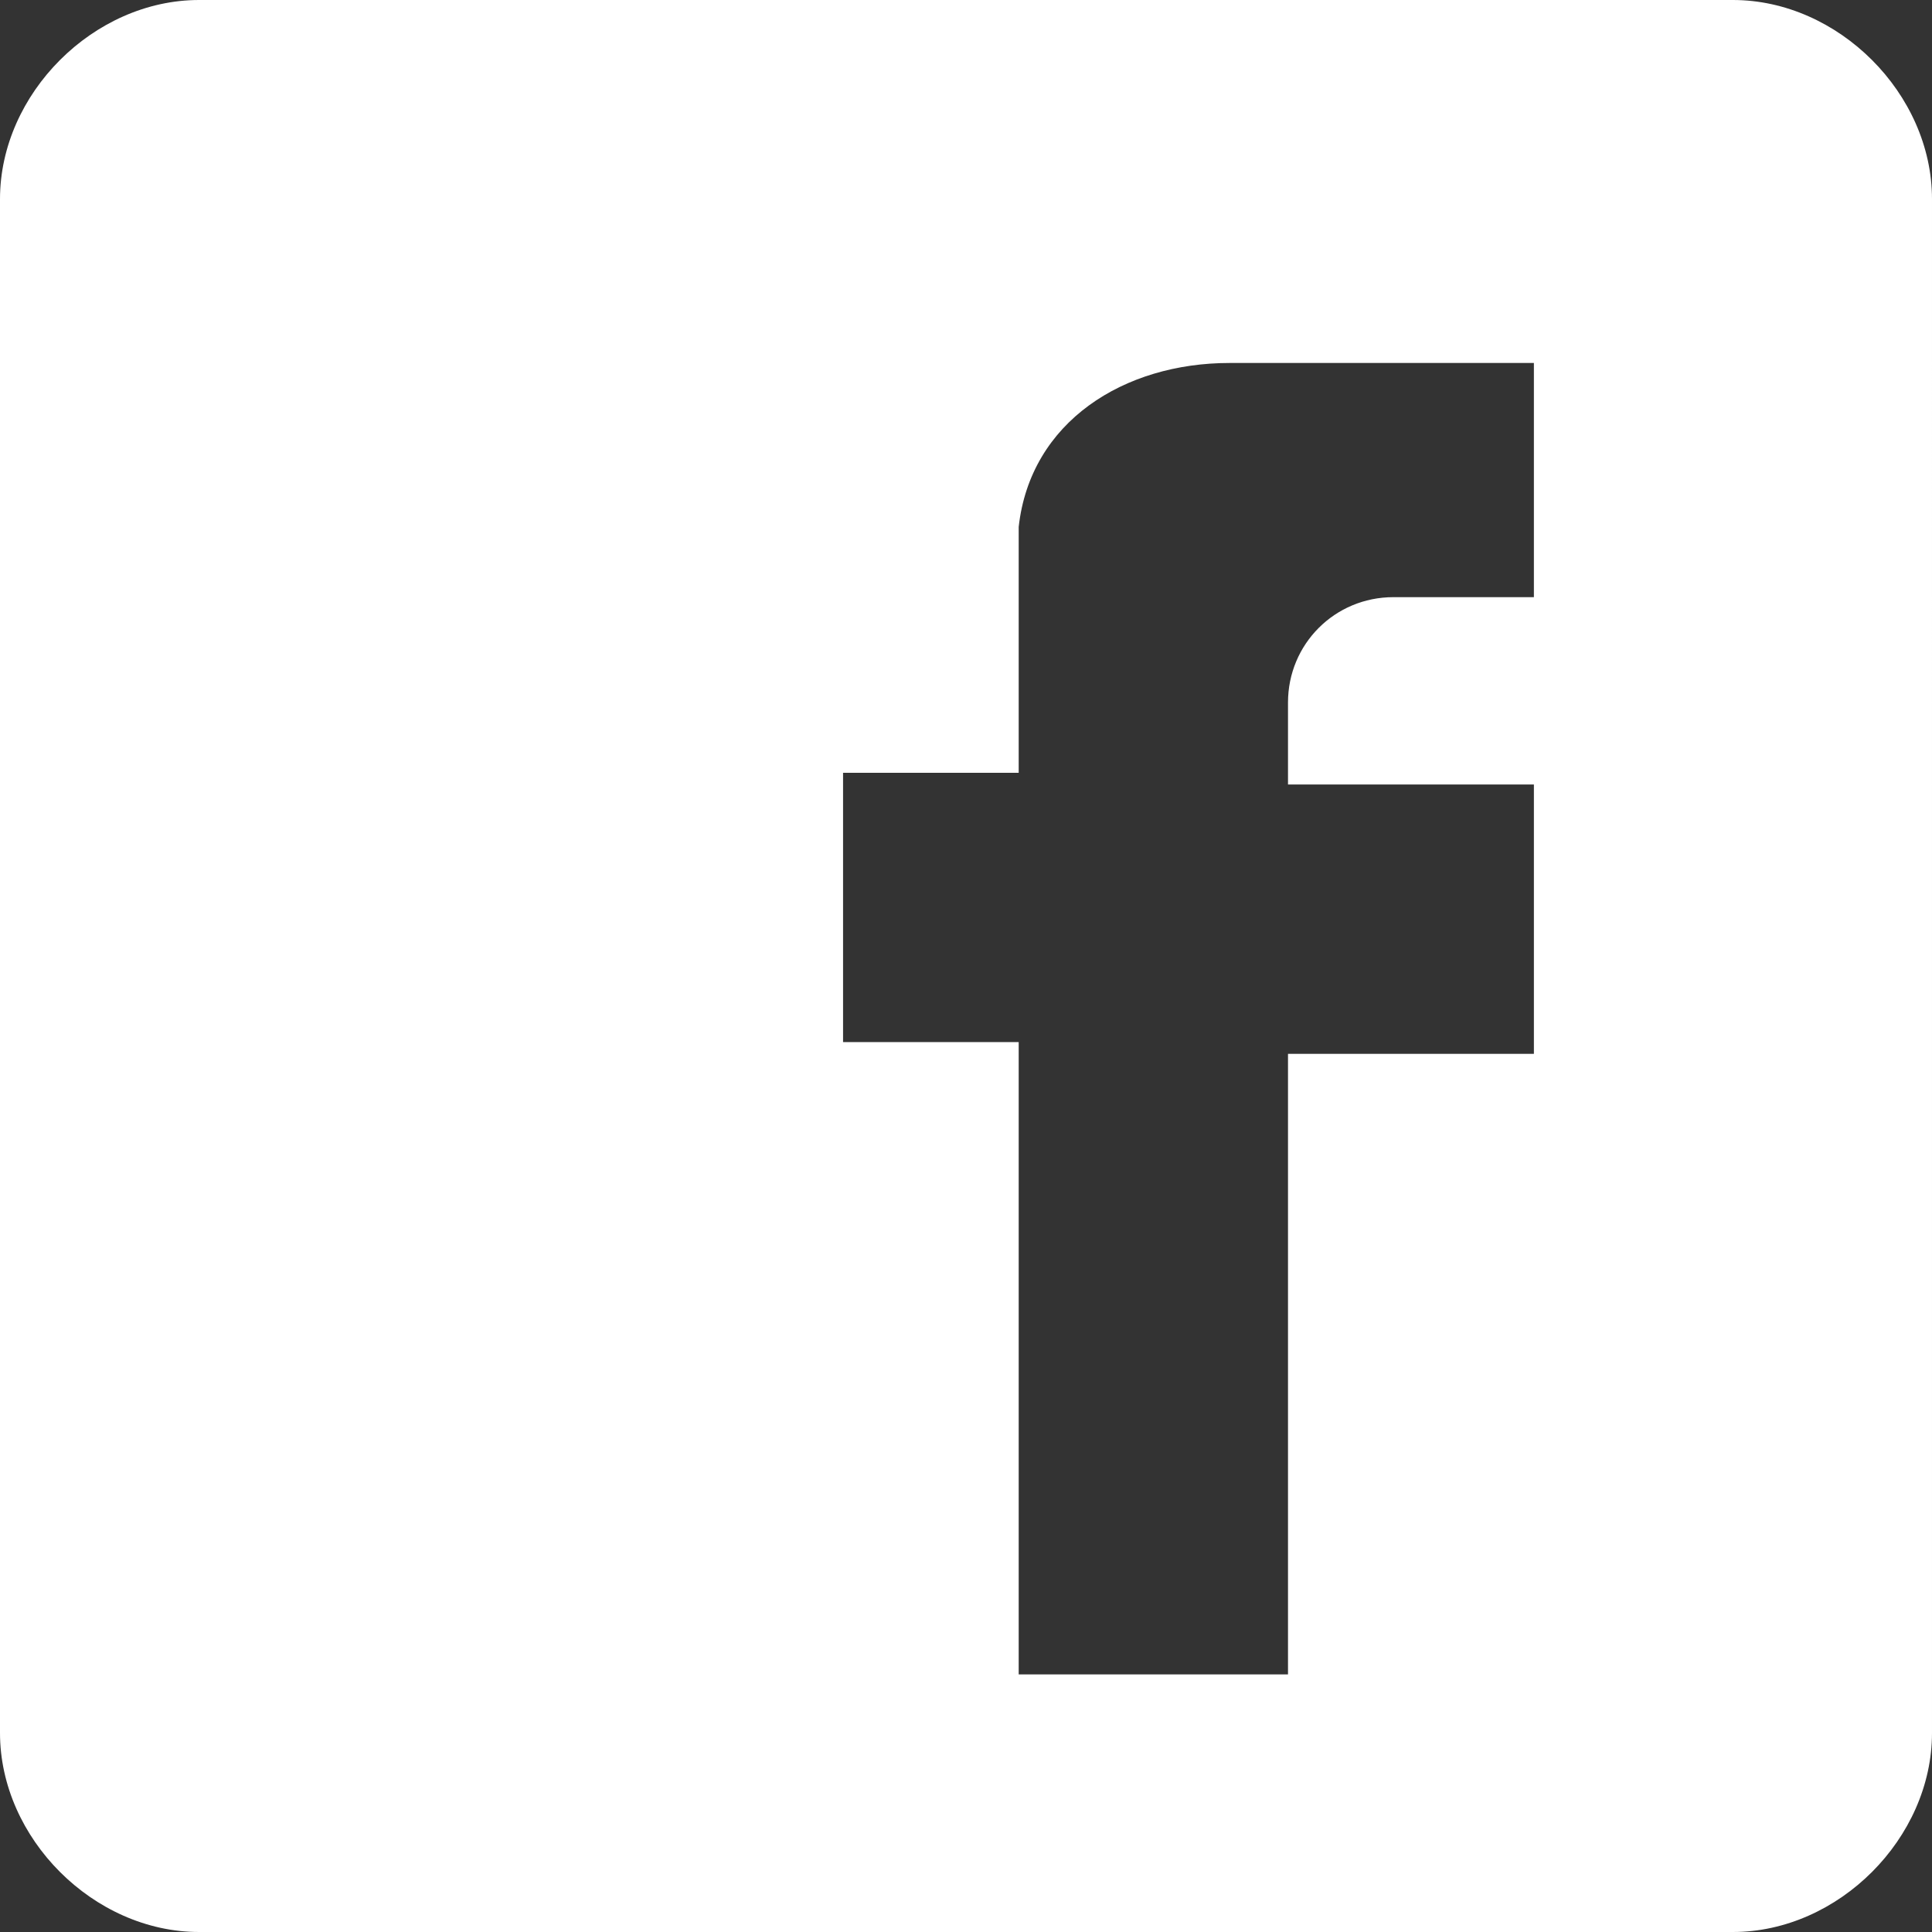 <?xml version="1.0" encoding="utf-8"?>
<!-- Generator: Adobe Illustrator 23.0.3, SVG Export Plug-In . SVG Version: 6.00 Build 0)  -->
<svg version="1.1" xmlns="http://www.w3.org/2000/svg" xmlns:xlink="http://www.w3.org/1999/xlink" x="0px" y="0px"
	 viewBox="0 0 16.5 16.5" style="enable-background:new 0 0 16.5 16.5;" xml:space="preserve">
<rect x="0" y="0" width="16.5" height="16.5" fill="#333333" stroke="none"/>
<style type="text/css">
	.st0{fill:#EDEDEE;}
	.st1{fill:#908D87;}
	.st2{fill:#43505F;}
	.st3{opacity:0.1;}
	.st4{fill:#FFFFFF;}
	.st5{fill:#221F1F;}
	.st6{fill:#808080;}
	.st7{fill:#B9AC69;}
	.st8{fill:#D2C0AB;}
	.st9{fill:none;stroke:#FFFFFF;stroke-miterlimit:10;}
	.st10{fill:none;stroke:#E2E3E4;stroke-miterlimit:10;}
	.st11{fill:#264C5A;}
	.st12{fill:none;stroke:#264C5A;stroke-miterlimit:10;}
	.st13{fill:none;stroke:#423C36;stroke-miterlimit:10;}
	.st14{fill:#F6F5F2;}
	.st15{fill:#423C36;}
	.st16{fill:none;stroke:#FFFFFF;stroke-width:0.75;stroke-miterlimit:10;}
	.st17{fill-rule:evenodd;clip-rule:evenodd;fill:#FFFFFF;}
	.st18{fill:none;stroke:#B4ACA1;stroke-miterlimit:10;}
	.st19{display:none;}
	.st20{display:inline;opacity:0.9;fill:#231F20;}
	.st21{display:inline;}
	.st22{display:inline;fill:#FFFFFF;}
	.st23{display:inline;fill:none;stroke:#FFFFFF;stroke-miterlimit:10;}
</style>
<g id="Design_1_">
	<path class="st17" d="M14.8,0H1.7C0.8,0,0,0.8,0,1.7v13.1c0,0.9,0.8,1.7,1.7,1.7h13.1c0.9,0,1.7-0.8,1.7-1.7V1.7
		C16.5,0.8,15.7,0,14.8,0z M13.1,5.1c0,0-1.1,0-1.2,0c-0.5,0-0.9,0.4-0.9,0.9c0,0.3,0,0.7,0,0.7h2.1v2.3H11v5.3H8.7V8.9H7.2V6.6h1.5
		V4.5c0.1-0.9,0.9-1.4,1.8-1.4h2.6V5.1z"/>
</g>
<g id="Layer_2" class="st19">
</g>
</svg>
